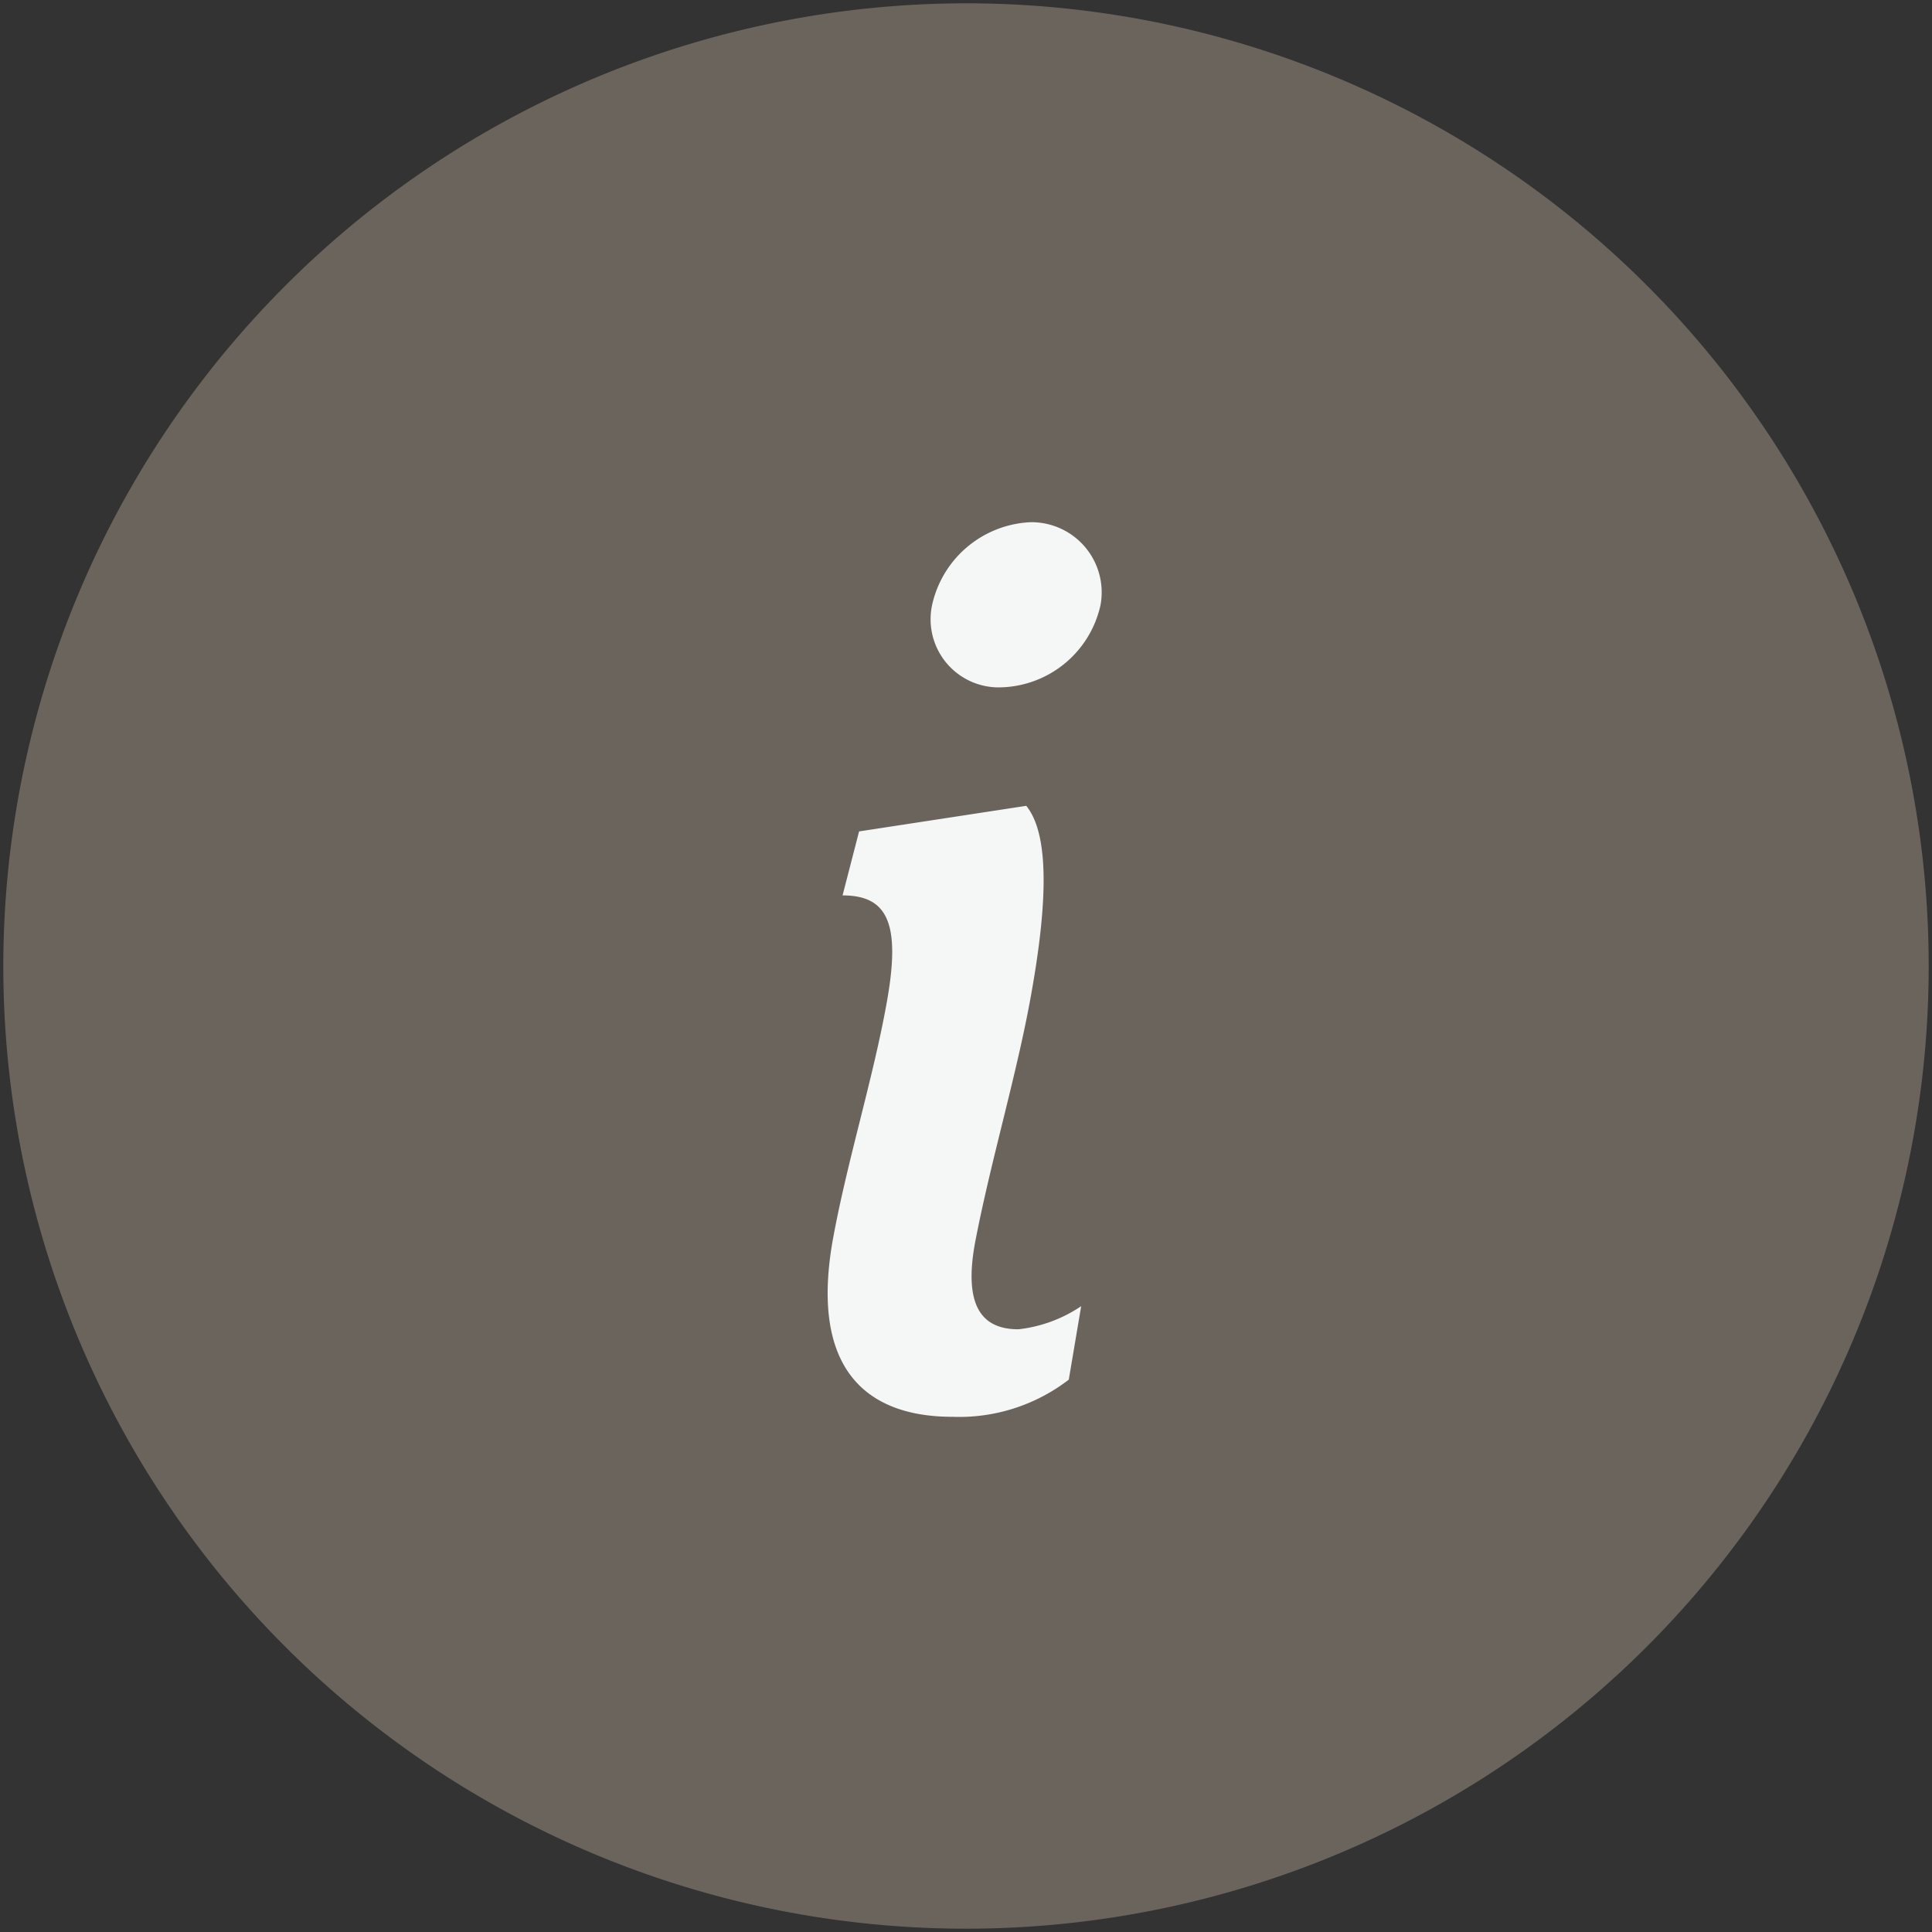 <svg id="Layer_1" data-name="Layer 1" xmlns="http://www.w3.org/2000/svg" viewBox="0 0 46.8 46.8"><rect x="0" y="0" width="46.8" height="46.8" fill="#333333" stroke="none"/><defs><style>.cls-1{fill:#6a645d;}.cls-2{fill:#f5f6f6;}</style></defs><title>Website Icons_All</title><path class="cls-1" d="M.08,23.4A23.32,23.32,0,1,0,23.4.08,23.34,23.34,0,0,0,.08,23.4Z"/><path class="cls-2" d="M25.89,33.42a4.35,4.35,0,0,1-2.82.9c-2.07,0-3.43-1.14-2.91-4.21.34-1.92,1-4,1.33-5.88s0-2.54-1.08-2.54l.4-1.55,4.05-.62c.37.46.65,1.52.15,4.39-.34,2-1,4.15-1.39,6.19-.28,1.52.15,2.1,1.05,2.1a3.38,3.38,0,0,0,1.52-.56ZM24.25,16.65a1.65,1.65,0,0,1-1.67-2,2.56,2.56,0,0,1,2.38-2,1.7,1.7,0,0,1,1.7,2A2.54,2.54,0,0,1,24.25,16.65Z"/></svg>